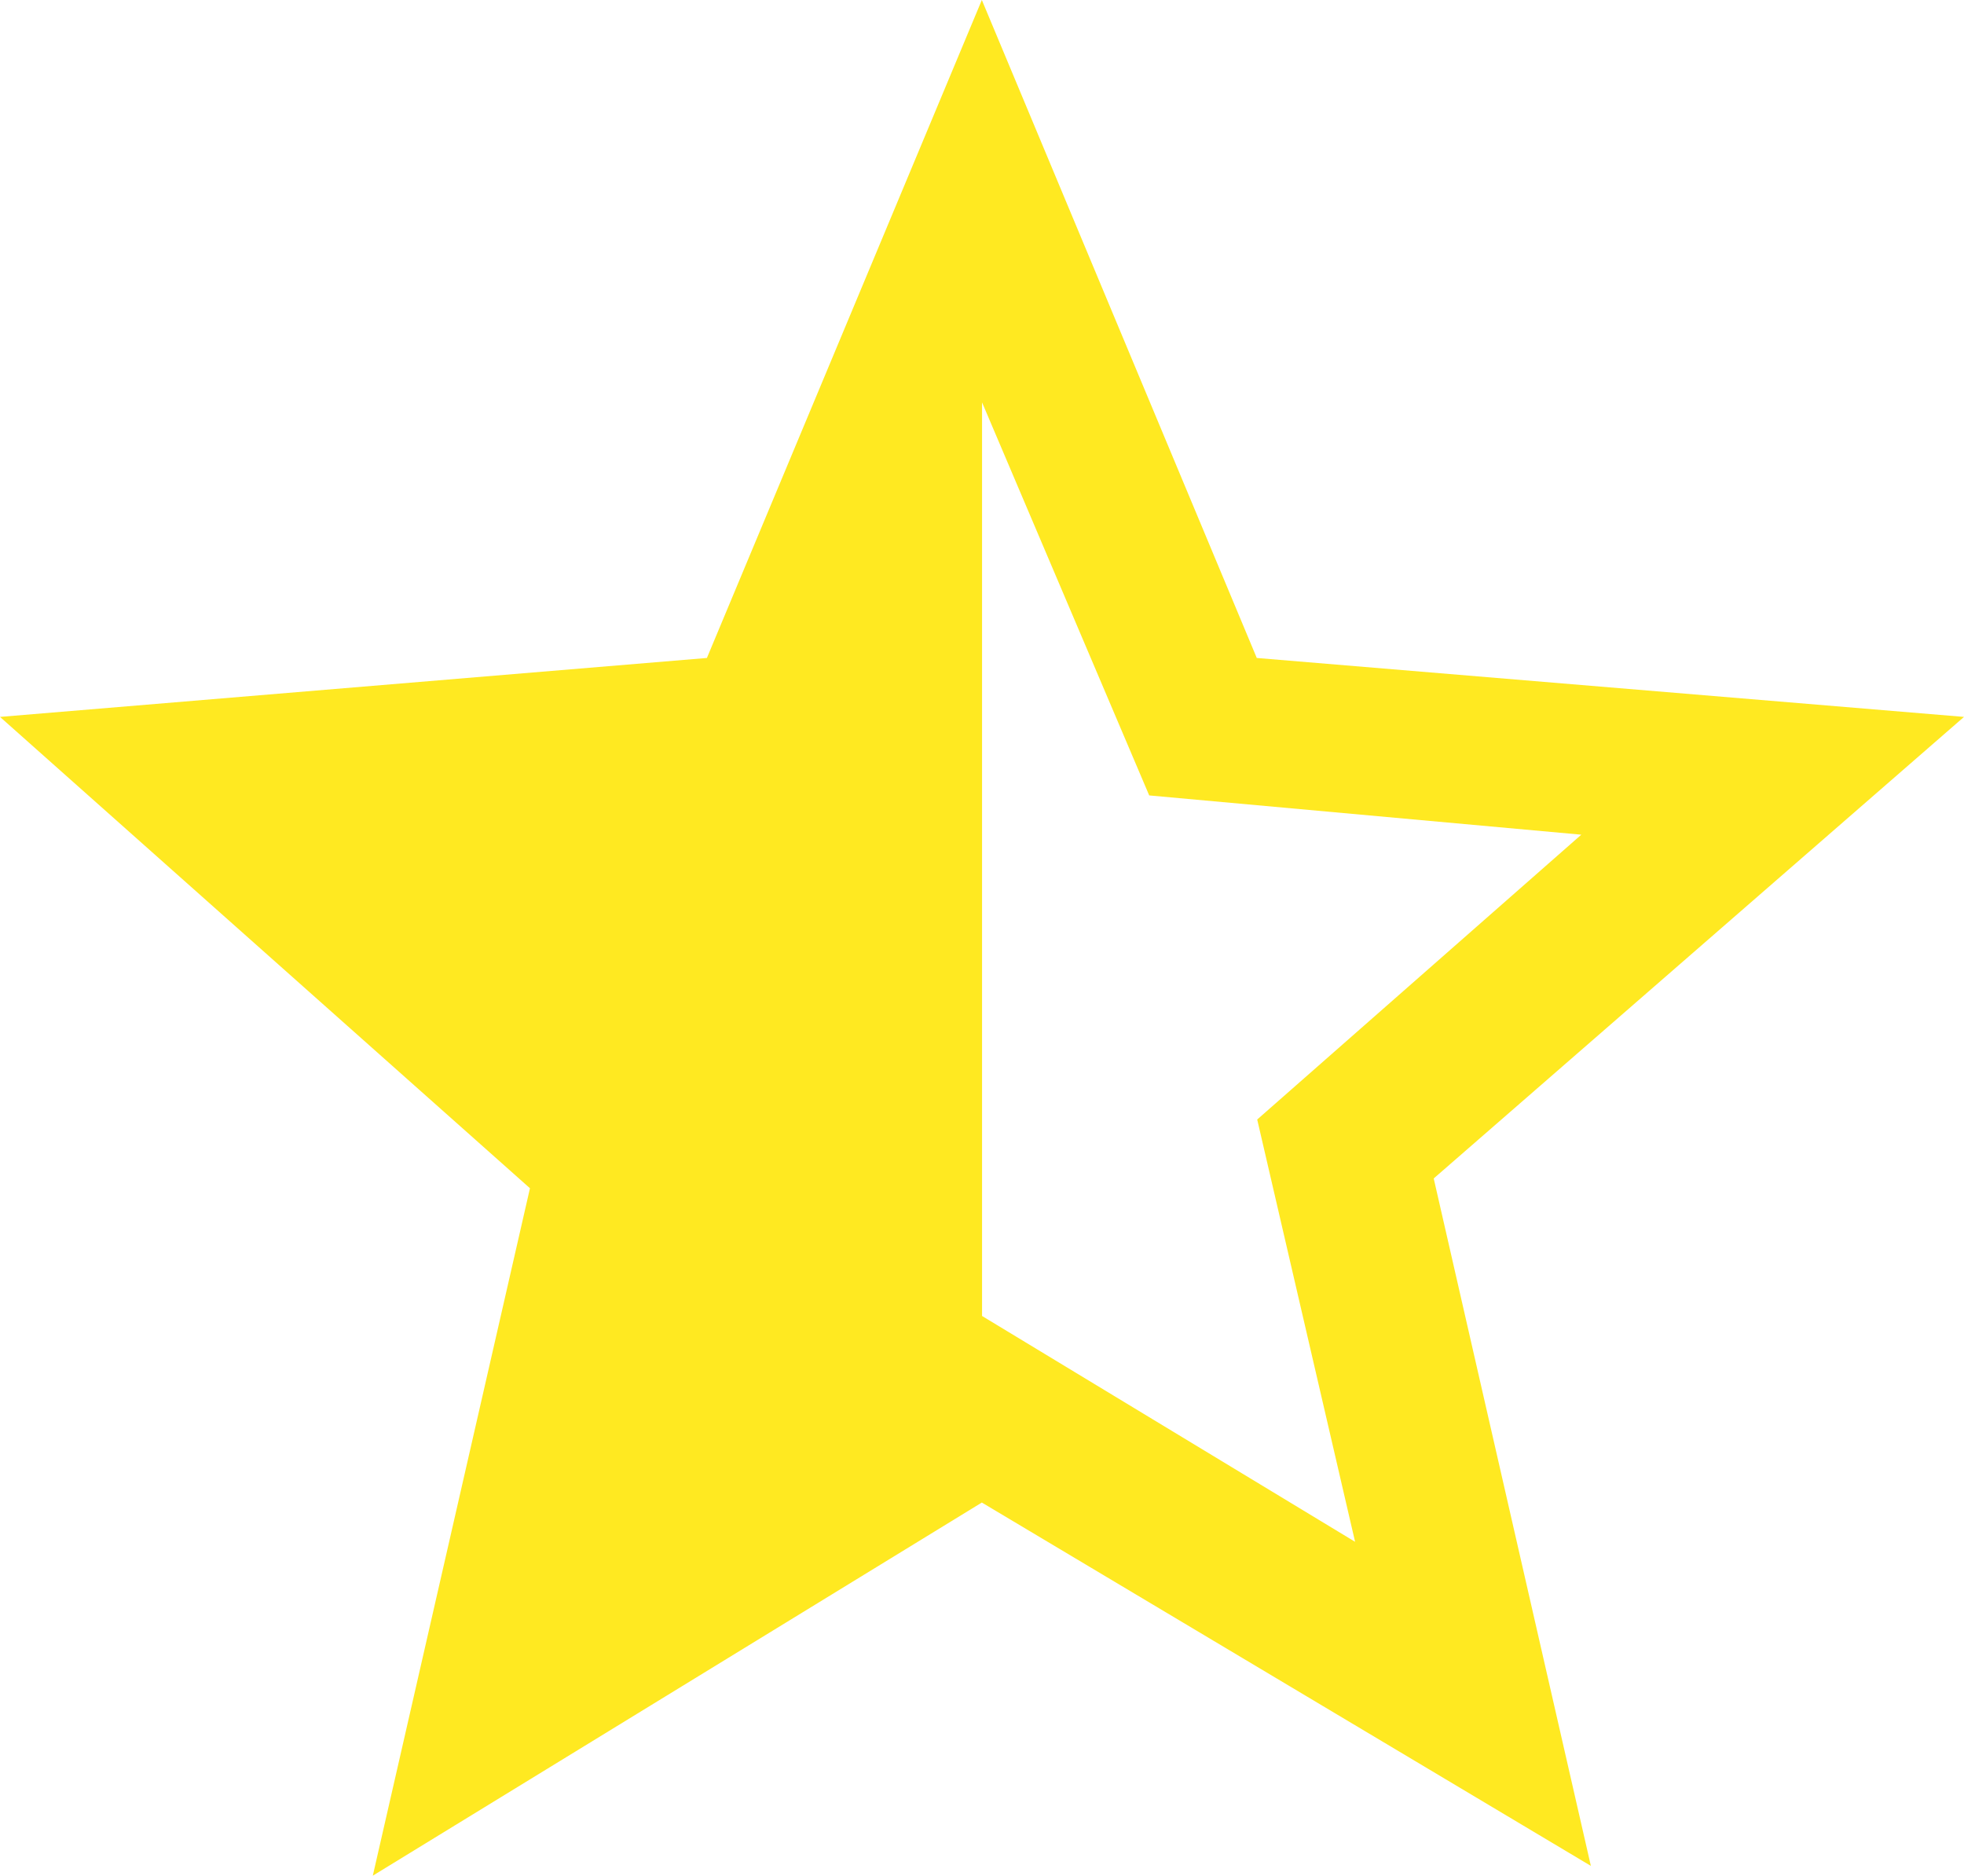 <svg xmlns="http://www.w3.org/2000/svg" width="18.059" height="17.247" viewBox="0 0 18.059 17.247">
  <path id="path" d="M20.059,1017.292l-4.876,4.244,1.445,6.321-5.6-3.341-5.6,3.431,1.445-6.321L2,1017.292l6.5-.542,2.528-6.05,2.528,6.05Zm-9.03,5.508,3.431,2.077-.9-3.883,2.98-2.619-3.973-.361L11.03,1014.4v8.4Z" transform="translate(-2 -1010.7)" fill="#ffe921"/>
</svg>
